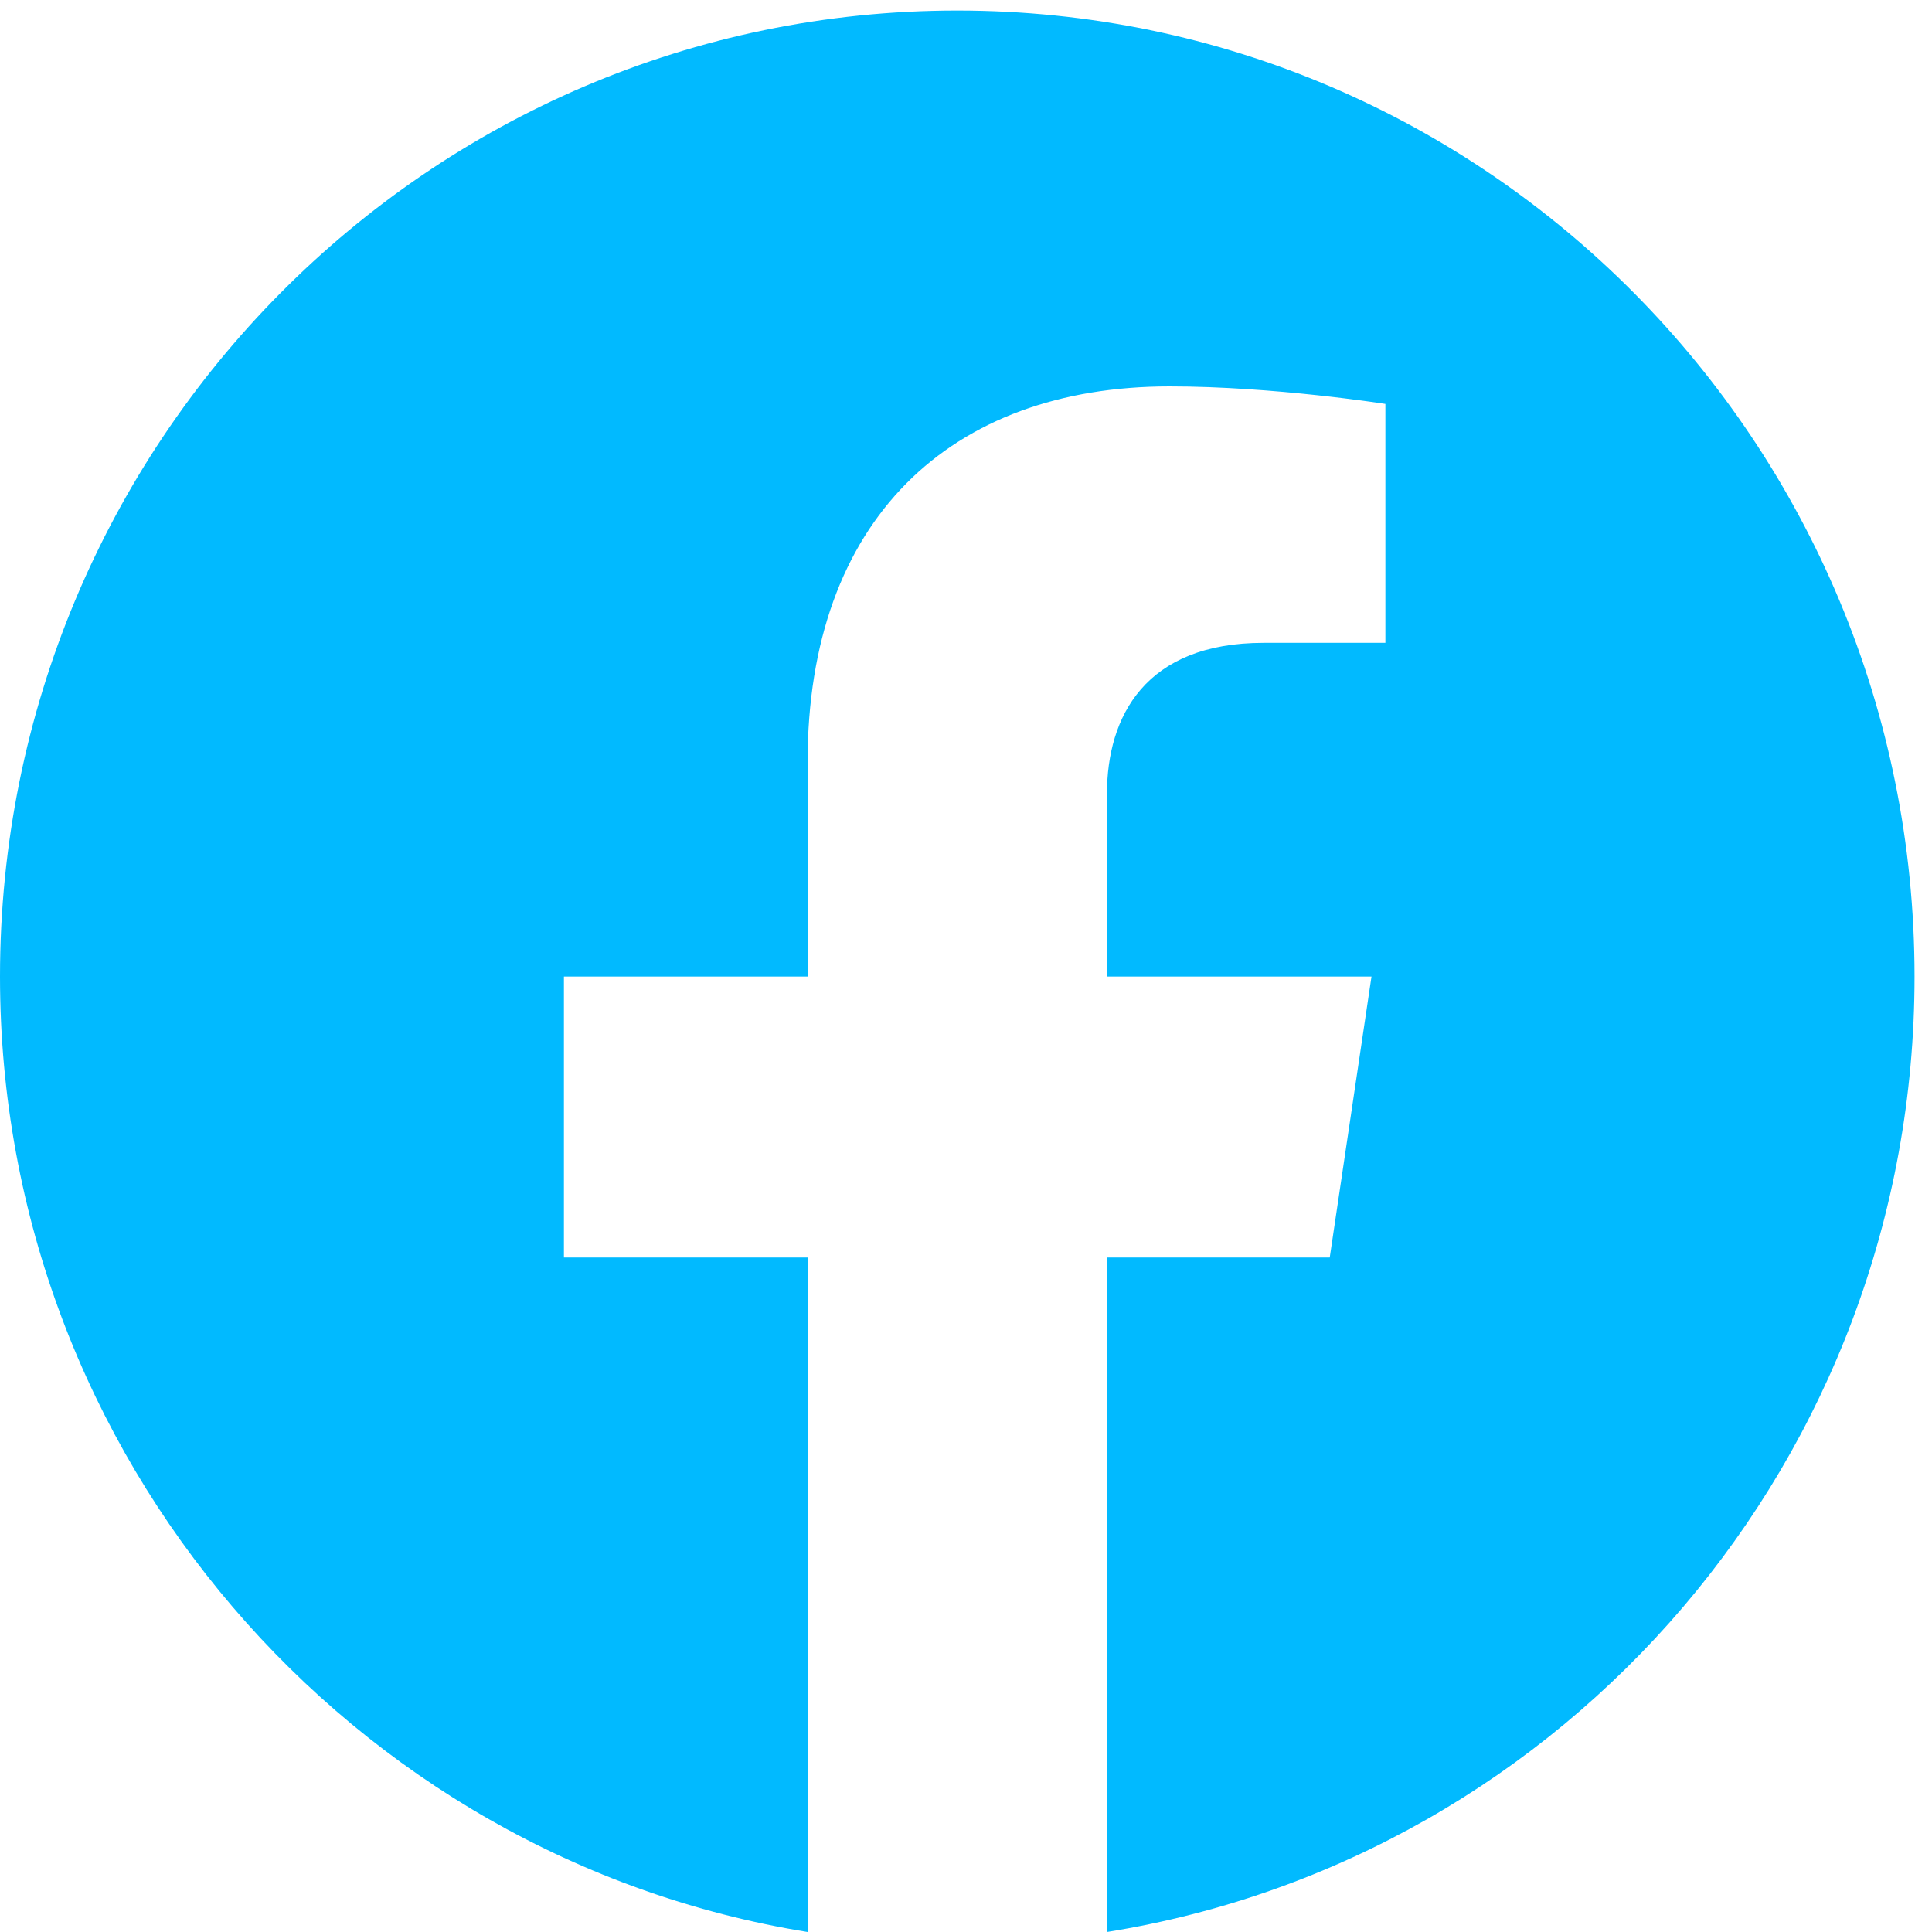 <svg width="26" height="26" viewBox="0 0 26 26" fill="none" xmlns="http://www.w3.org/2000/svg">
<path d="M25.765 13.142C25.765 5.956 20.003 0.142 12.882 0.142C5.762 0.142 0 5.956 0 13.142C0 19.618 4.731 25.007 10.868 26V16.923H7.589V13.142H10.868V10.258C10.868 6.996 12.789 5.2 15.74 5.2C17.145 5.2 18.644 5.436 18.644 5.436V8.651H17.005C15.412 8.651 14.897 9.643 14.897 10.683V13.142H18.457L17.895 16.923H14.897V26C21.08 25.007 25.765 19.618 25.765 13.142Z" fill="#01BAFF"/>
</svg>
